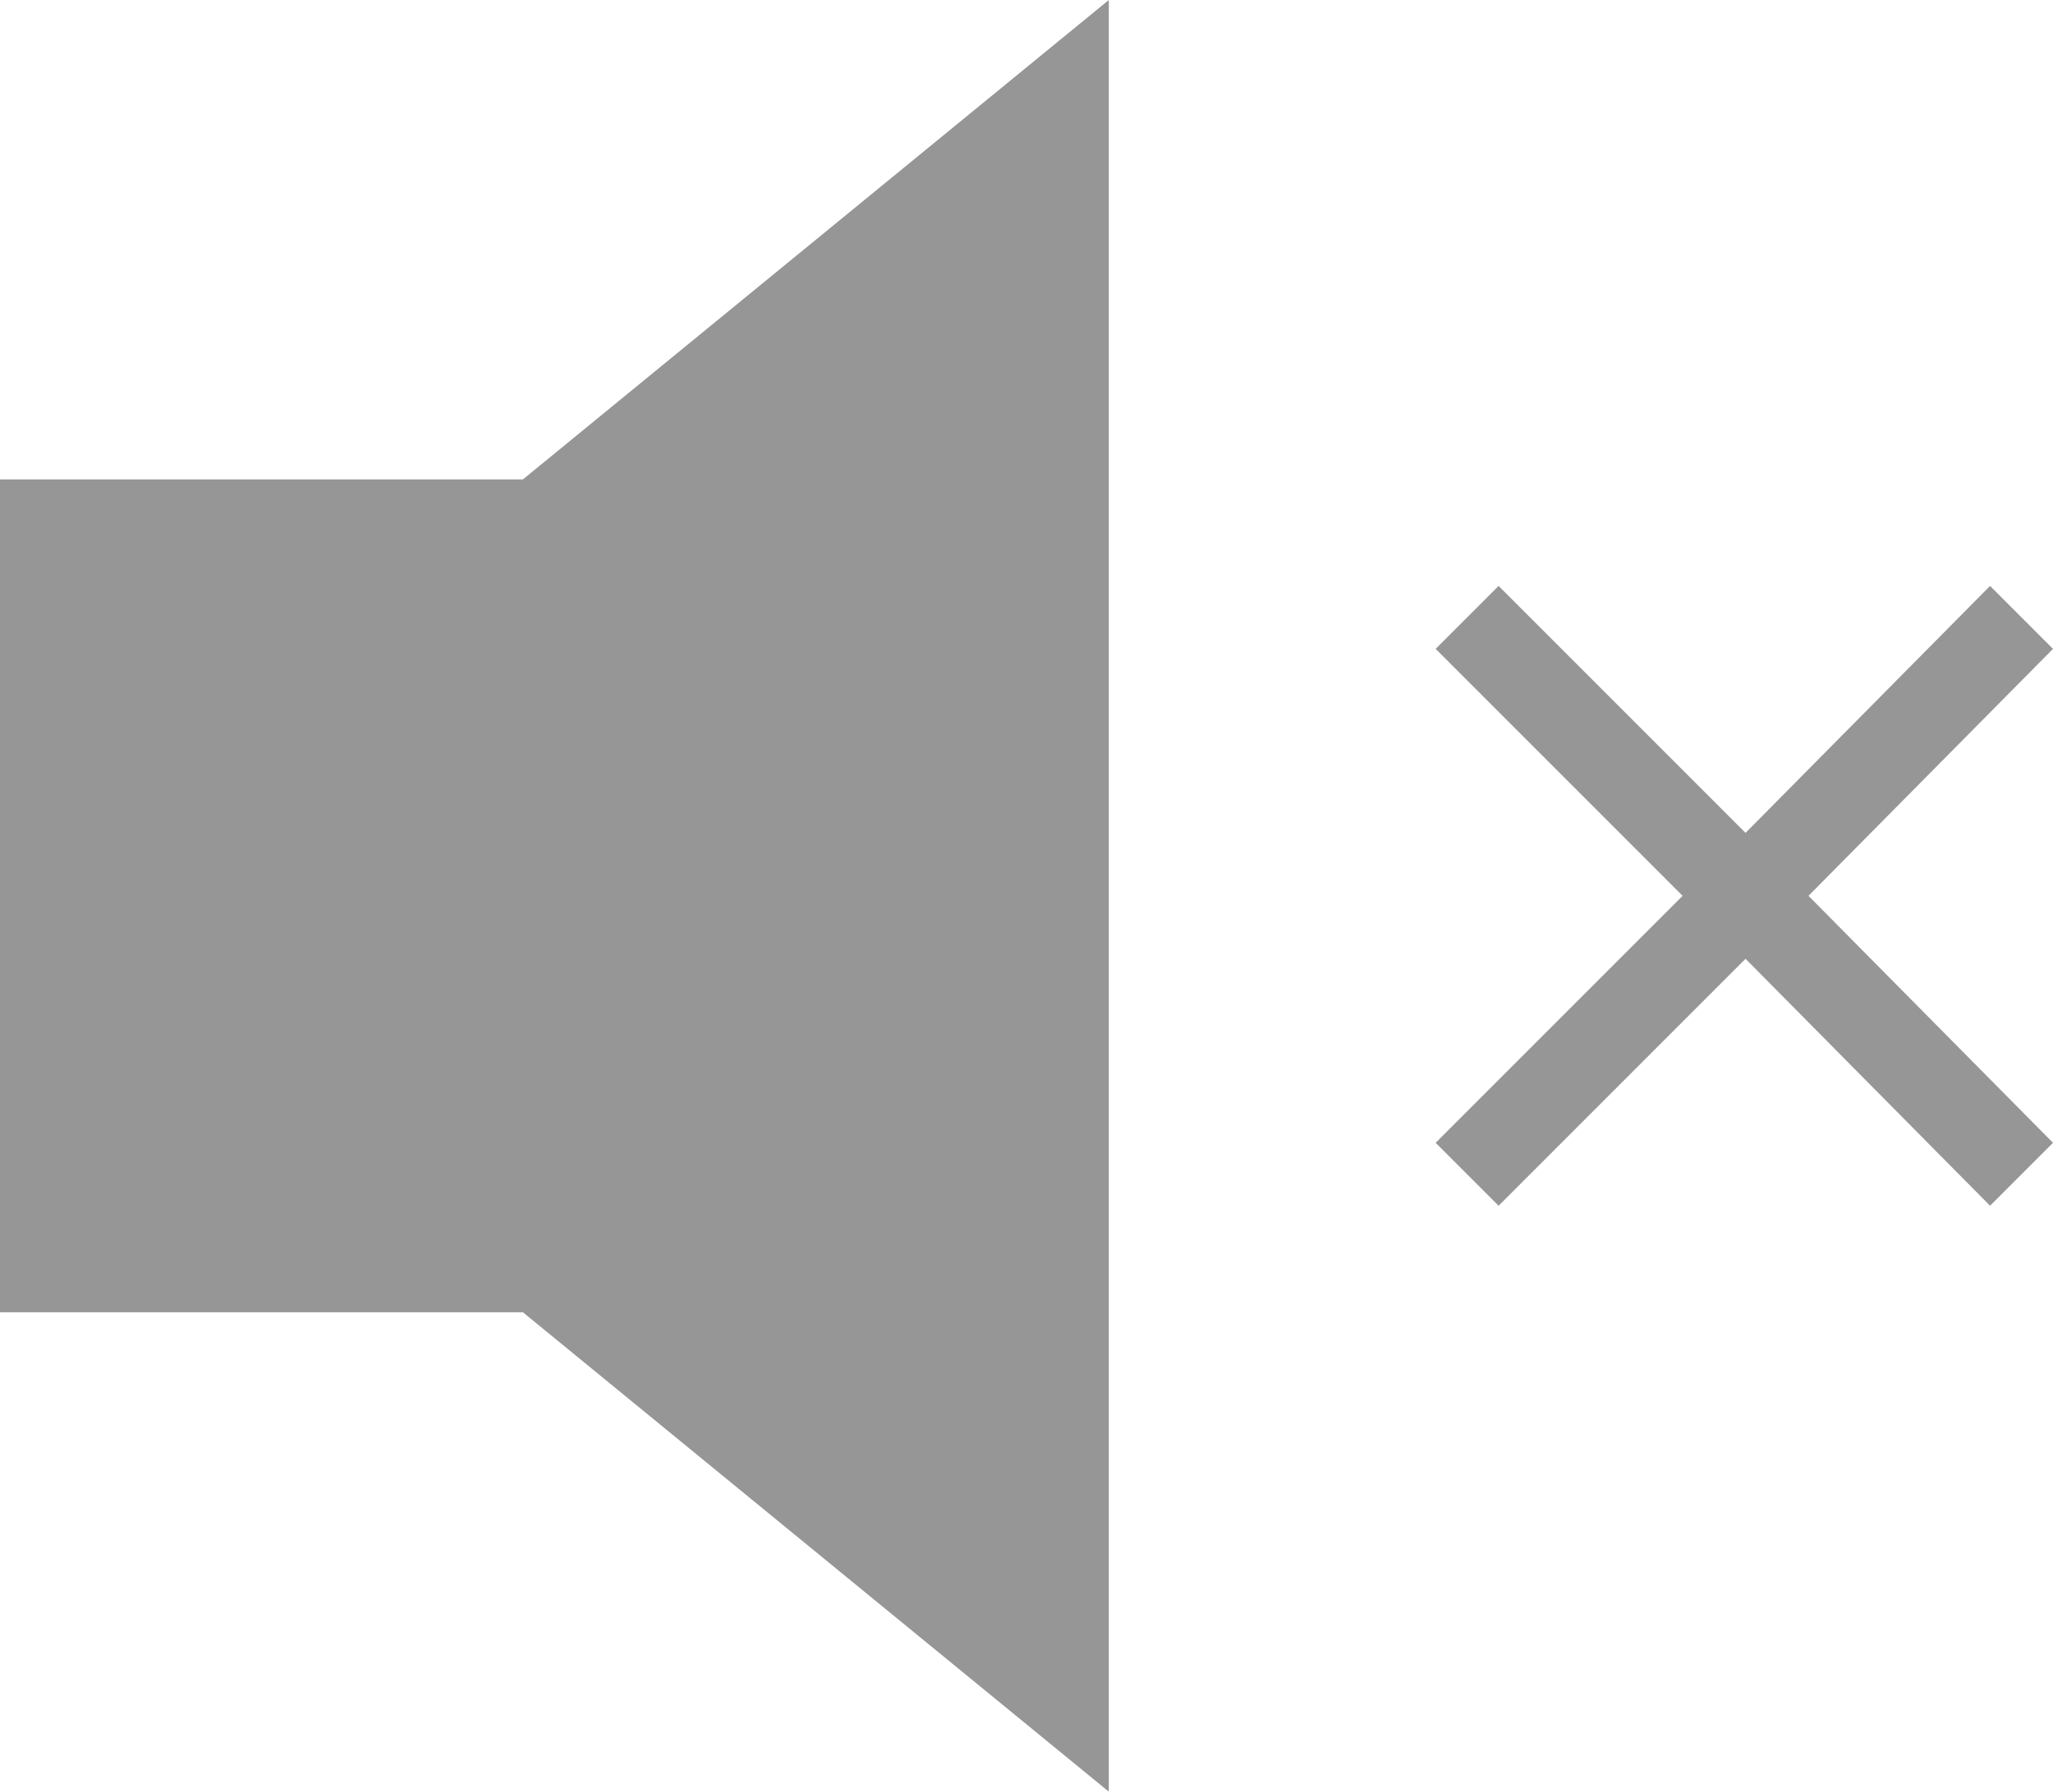 <?xml version="1.0" encoding="utf-8"?>
<!-- Generator: Adobe Illustrator 16.0.4, SVG Export Plug-In . SVG Version: 6.00 Build 0)  -->
<!DOCTYPE svg PUBLIC "-//W3C//DTD SVG 1.1//EN" "http://www.w3.org/Graphics/SVG/1.1/DTD/svg11.dtd">
<svg version="1.1" id="Layer_1" xmlns="http://www.w3.org/2000/svg" xmlns:xlink="http://www.w3.org/1999/xlink" x="0px" y="0px"
	 width="518.976px" height="452.88px" viewBox="46.512 93.06 518.976 452.88" enable-background="new 46.512 93.06 518.976 452.88"
	 xml:space="preserve">
<polygon fill="#969696" points="46.512,214.236 46.512,424.764 178.704,424.764 326.808,545.94 326.808,93.06 178.704,214.236 "/>
<polygon fill="#969696" points="549.576,241.164 487.764,303.588 425.34,241.164 409.428,257.076 471.852,319.5 409.428,381.924
	425.34,397.836 487.764,335.412 549.576,397.836 565.488,381.924 503.676,319.5 565.488,257.076 "/>
</svg>
